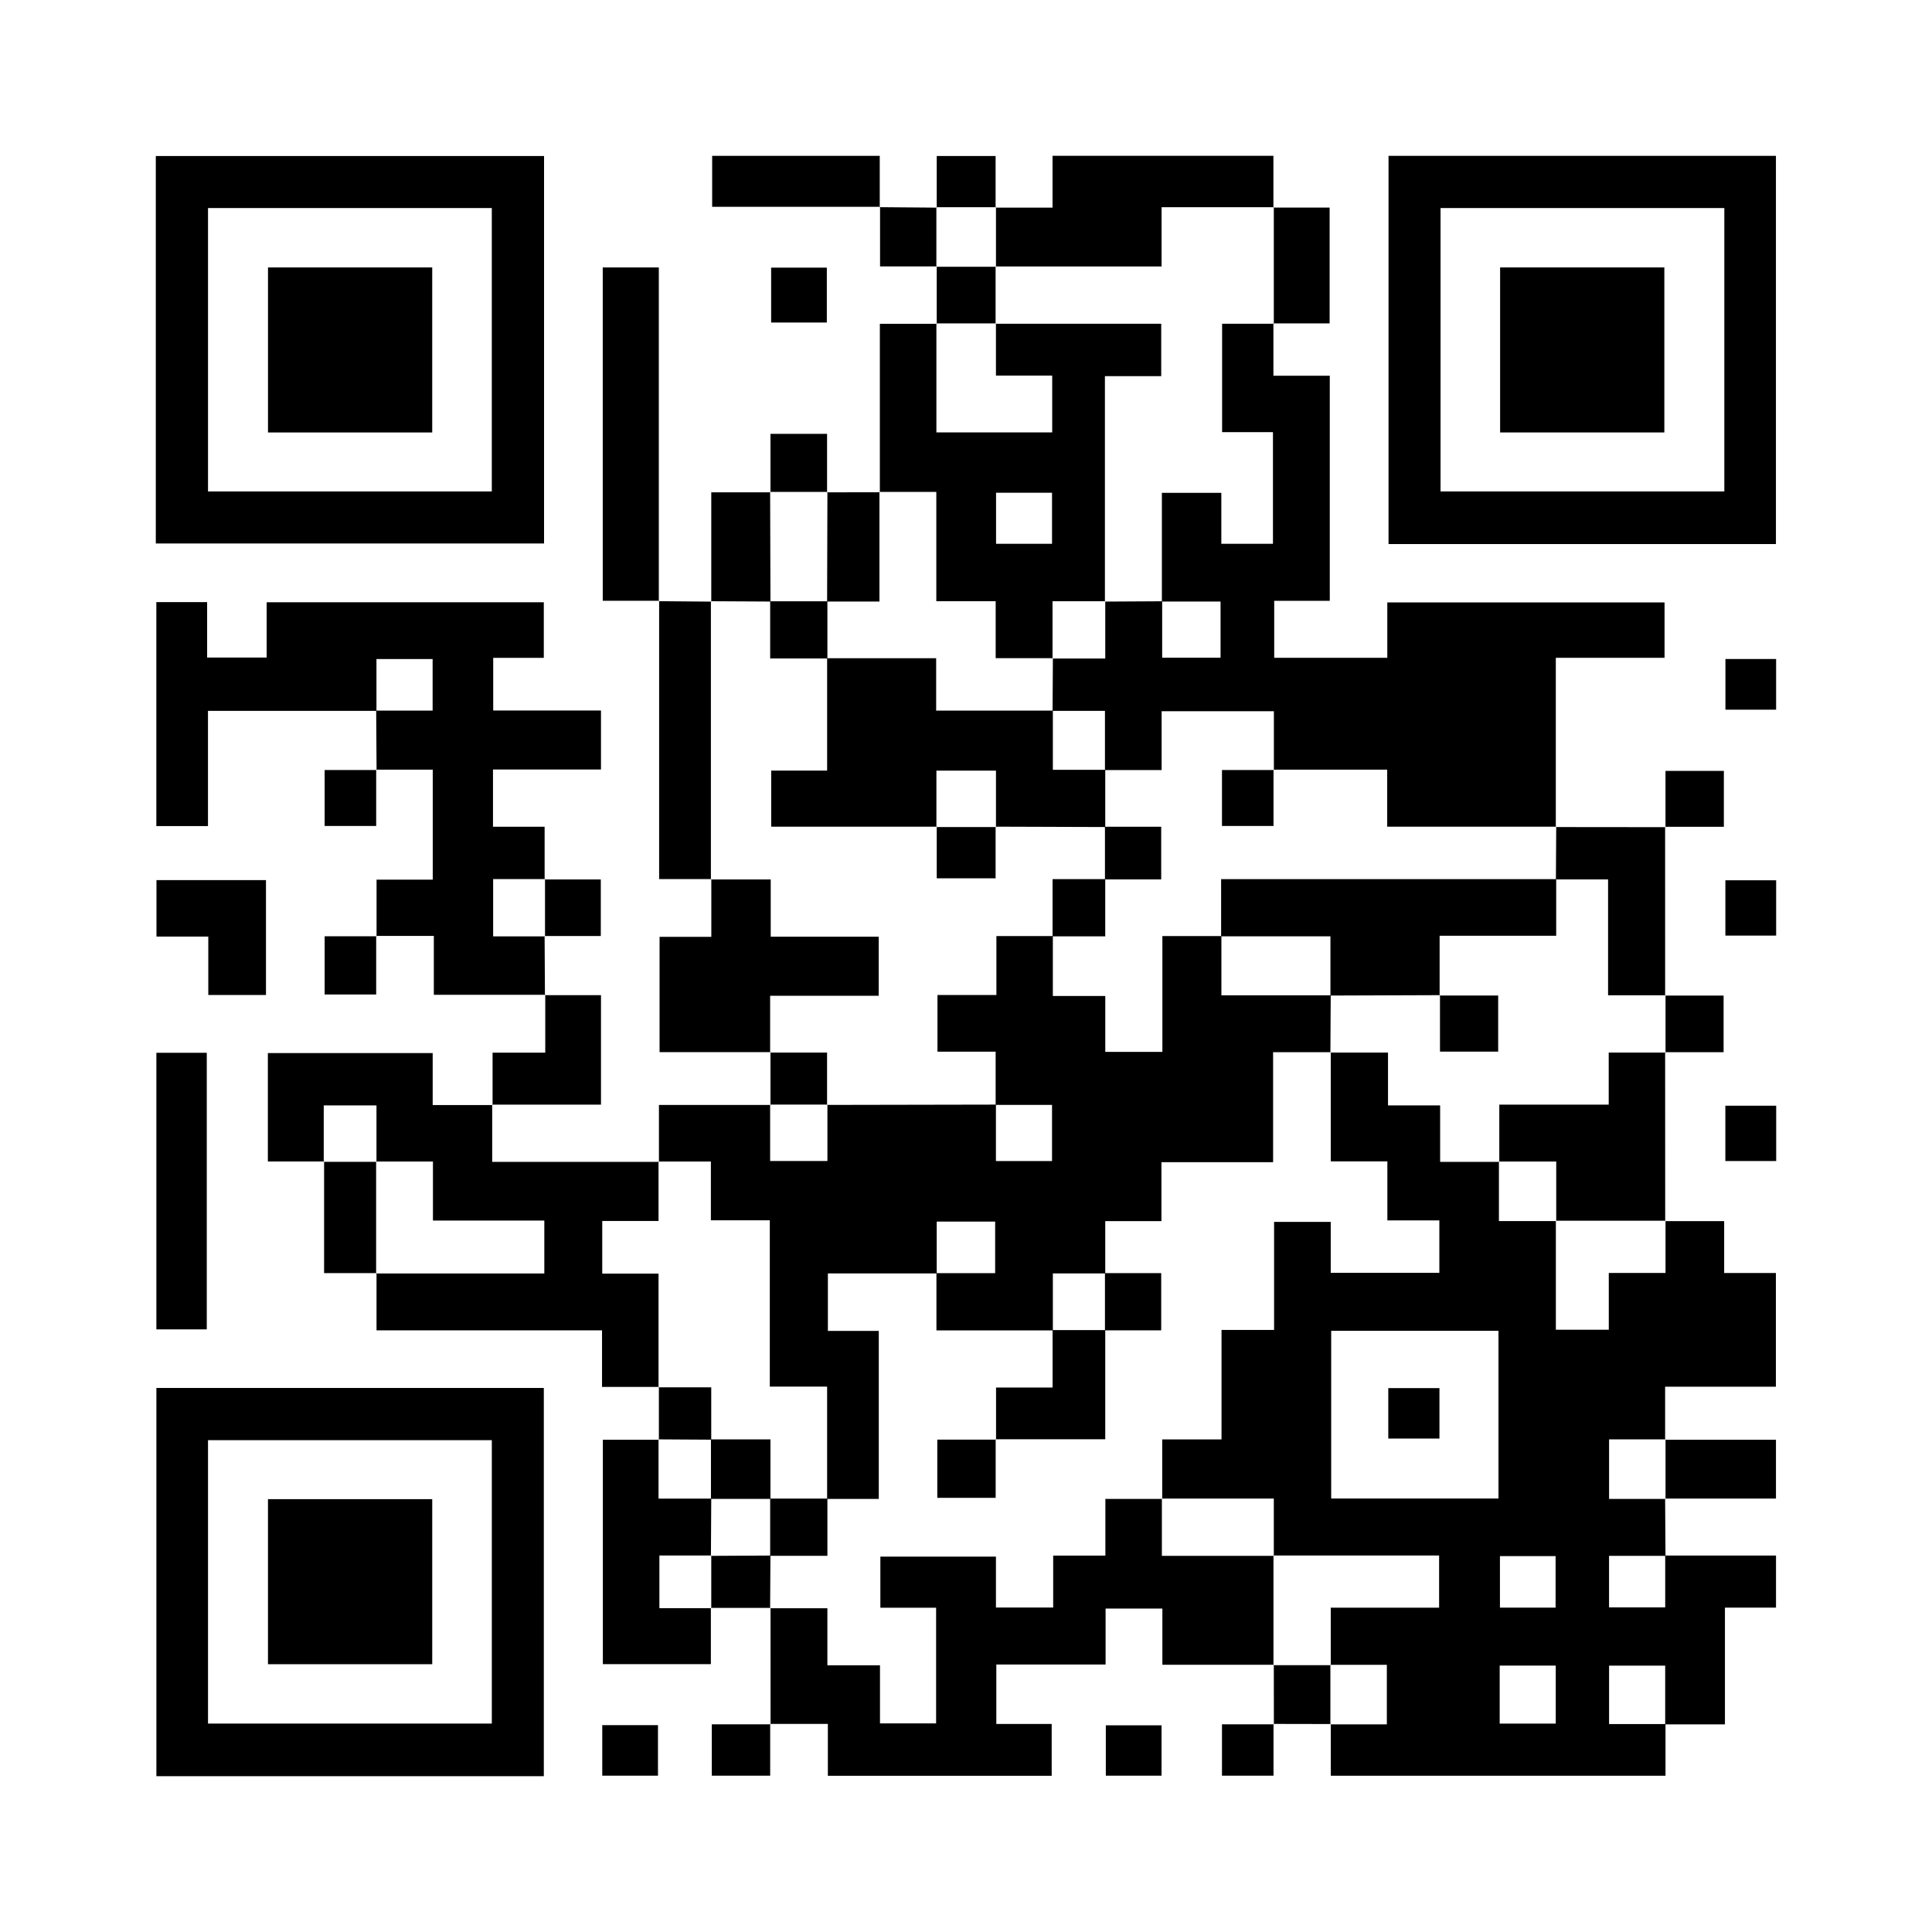 <?xml version="1.0" encoding="UTF-8"?>
<svg id="_レイヤー_2" data-name="レイヤー 2" xmlns="http://www.w3.org/2000/svg" viewBox="0 0 1586.19 1586.19">
  <defs>
    <style>
      .cls-1 {
        fill: #fff;
      }
    </style>
  </defs>
  <g id="_レイヤー_1-2" data-name="レイヤー 1">
    <rect class="cls-1" width="1586.19" height="1586.19"/>
    <g>
      <path d="m1367.39,1415.48v42.44h-274.79v-42.47s-.33.29-.33.29h46.34v-48.9h-46.34l.29.29v-47.23h88.96v-42.81h-136l.29.29v-47.03h-91.91l.29.29v-48.86h48.69v-89.89h43.15v-88.72h46.51v41.81h89.18v-43.02h-42.68v-48.45h-46.48v-89.64l-.29.29h47.29v43.38h42.8v46.37h48.56l-.29-.29v48.9h47.03l-.29-.29v89.48h43.46v-46.6h46.58v-42.88l-.29.33h48.44v42.58h42.46v93.36h-90.94v43.52l.33-.29h-46.34v48.9h46.34l-.33-.29c.1,15.67.2,31.34.3,47.01h-46.34v42.33h46.11v-42.56h90.97v42.77h-41.93v95.83h-49.05v-48.21h-46.07v47.98h46.3Zm-137.13-185.2v-137.65h-137.34v137.65h137.34Zm47.03,137.18h-46.03v47.65h46.03v-47.65Zm-45.82-89.88v42.29h45.69v-42.29h-45.69Z"/>
      <path d="m541,953.89v-46.7h91.58l-.29-.33v46.34h47.03v-46.34l-.29.29c46.21-.09,92.42-.17,138.63-.26,0,15.44,0,30.87,0,46.34h46.07v-46.11h-46.3v-43.66h-47.76v-46.57h48.38v-48.37h46.35v49.2h43.04v45.88h46.89v-95.07h48.45v48.62h89.75c-.09,15.67-.17,31.34-.26,47l.29-.29h-47.33v90.31h-91.68v48.39h-46.13v42.94h-43.01v46.75h-95.59v-46.98h48.21v-42.33h-47.98v42.56h-89.35v47.18h41.79v137.93h-42.42v-92.18h-47.05v-136.55h-48.38v-48.26h-42.96l.33.29Z"/>
      <path d="m1045.48,265.5v42.98h46.28v184.82h-45.62v46.78h92.85v-45.5h227.62v45.5h-89.27c0,47.01,0,92.98,0,138.94,0,0,.33-.29.33-.29h-138.77v-46.84h-93.34l.31.31v-48.26h-92.16v48.3h-46.53v-48.62h-43.01c.09-14.42.17-28.84.26-43.26l-.29.29h43.29v-47.03l-.29.29c15.67-.09,31.34-.17,47.01-.26,0,15.44,0,30.87,0,46.34h47.94v-46.11h-48.17v-89.25h48.8v41.85h42.39v-91.68h-41.75v-89.01h42.44l-.33-.29Z"/>
      <path d="m447.13,768.49c.09,16.18.18,32.37.27,48.56,0,0,.28-.32.28-.32h-91.5v-48.33h-47.33l.31.31v-46.52h46.13v-90.29h-46.43s.31.31.31.31c-.11-16.27-.22-32.54-.32-48.81,15.44,0,30.87,0,46.34,0v-42.33h-46.11v42.56h-138.33v94.6h-42.39v-183.89h41.7v45.5h48.87v-45.36h227.55v45.61h-41.54v43.26h88.48v48.41h-88.66v47h42.39v43.28l.33-.29h-42.6v47.03h42.6s-.33-.29-.33-.29Z"/>
      <path d="m446.49,1458.27H128.4v-318.74h318.08v318.74Zm-275.71-43.2h233.01v-232.68h-233.01v232.68Z"/>
      <path d="m1458.06,446.67h-318.06V127.95h318.06v318.72Zm-42.37-275.86h-232.99v232.66h232.99v-232.66Z"/>
      <path d="m127.92,446.21V128.09h318.75v318.12H127.92Zm42.86-42.73h233v-232.67h-233v232.67Z"/>
      <path d="m1045.81,1366.79h-91.49v-46.17h-46.62v45.96h-89.71v48.8h45.45v42.57h-183.76v-42.59h-47.35l.31.31c0-31.86-.01-63.72-.02-95.58l-.33.29h47v46.85h43.19v47.69h46.07v-94.97h-45.76v-41.93h94.89v41.79h46.99v-42.66h42.86v-46.52h46.67l-.29-.29v47.03h91.91l-.29-.29v90.04l.29-.33Z"/>
      <path d="m266.08,953.56h-46.16v-88.98h135.32v42.66h49.17l-.31-.31v46.96c46,0,91.44,0,136.89,0,0,0-.33-.29-.33-.29v48.84h-46.21v43.21h46.21v93.35l.29-.33h-46.68v-46.46h-185.14v-46.98l-.33.29h138.09v-43.44h-91.44v-48.47h-46.65l.29.29v-46.34h-43.29v46.34l.29-.33Z"/>
      <path d="m722.37,404.15v-138.32h46.7l-.29-.33v89.5h95.09v-46.66h-46.19v-42.84l-.29.29h135.98v43.05h-46.23v185.07l.29-.29h-43.29v47.03l.29-.29h-46.97v-46.8h-48.74v-89.69h-46.68l.33.29Zm95.4,42.31h45.96v-41.9h-45.96v41.9Z"/>
      <path d="m632.57,863.81h-91.06v-94.67h42.49v-47.39l-.33.29h49.1v46.98h88.66v48.53h-89.15v46.6l.29-.33Z"/>
      <path d="m817.4,170.47h46.74v-42.55h181.34v42.51l.33-.29h-92.15v48.62h-136.25l.29.29v-48.9l-.29.33Z"/>
      <path d="m541.17,493.25h-46.31V219.58h46.04c0,91.24,0,182.61,0,273.99,0,0,.28-.32.28-.32Z"/>
      <path d="m1367.09,863.85c.02,46.23.03,92.47.05,138.7,0,0,.29-.33.29-.33h-90.04l.29.29v-48.9h-47.03l.29.29v-46.99h89.83v-42.77h46.67l-.33-.29Z"/>
      <path d="m583.63,1320.09v46.17h-88.68v-184.21h46.01l-.29-.33v48.64h43.27c-.09,15.67-.17,31.34-.26,47l.29-.29h-42.6v43.29h42.6l-.33-.29Z"/>
      <path d="m584,721.74h-42.85c0-76.53,0-152.5,0-228.48,0,0-.28.32-.28.31,14.36.12,28.72.25,43.07.38l-.29-.33v228.41l.33-.29Z"/>
      <path d="m128.39,864.35h41.37v227.08h-41.37v-227.08Z"/>
      <path d="m1367.07,678.8c0,46.2.01,92.39.02,138.59l.33-.29h-47.18v-95.1h-42.83c.09-14.42.17-28.84.26-43.27,0,0-.33.29-.33.29,30.01.03,60.03.06,90.04.09l-.31-.31Z"/>
      <path d="m218.36,816.89h-47.35v-47.96h-42.54v-46.35h89.9v94.31Z"/>
      <path d="m404.41,907.23v-42.98h43.25c0-16.54,0-32.02,0-47.52,0,0-.28.32-.28.31,15.19,0,30.37,0,46.04,0v89.88c-29.8,0-59.57,0-89.33,0,0,0,.31.31.31.31Z"/>
      <path d="m722.55,169.77h-137.86v-41.81h137.59c0,13.84,0,27.98,0,42.13,0,0,.28-.32.28-.32Z"/>
      <path d="m1045.48,170.42h46.16v95.08c-15.37,0-30.76,0-46.16,0,0,0,.33.29.33.29v-95.65l-.33.29Z"/>
      <path d="m1367.09,1182.01h90.99v48.33h-90.99s.33.29.33.29v-48.9l-.33.29Z"/>
      <path d="m583.96,493.95v-89.75h48.62l-.29-.33c.09,30,.17,60.01.26,90.01-16.29-.09-32.58-.17-48.87-.26l.29.33Z"/>
      <path d="m309.14,1045.23h-43.05c0-30.95,0-61.31,0-91.67,0,0-.29.33-.29.33h43.29l-.29-.29v91.91l.33-.29Z"/>
      <path d="m679.03,404.2c14.45-.02,28.89-.03,43.34-.05,0,0-.33-.29-.33-.29v90.01h-42.98c.09-30,.17-60.01.26-90.01l-.29.33Z"/>
      <path d="m1045.87,1415.67c-.02-16.29-.04-32.59-.06-48.88,0,0-.29.33-.29.33h47.03l-.29-.29v48.9s.33-.29.33-.29c-15.68-.03-31.36-.06-47.03-.09,0,0,.31.31.31.31Z"/>
      <path d="m769.07,218.71h-46.54c0-16.51,0-32.72,0-48.93,0,0-.28.32-.28.31,15.61.12,31.21.25,46.81.38l-.29-.33v48.9l.29-.33Z"/>
      <path d="m1367.38,679.11v-46.22h47.93v45.91c-16.15,0-32.2,0-48.24,0,0,0,.31.31.31.31Z"/>
      <path d="m1367.09,817.39h48v46.46c-16,0-32,0-48,0,0,0,.33.29.33.29v-47.03l-.33.29Z"/>
      <path d="m769.07,265.83c0-15.71,0-31.42,0-47.12,0,0-.29.33-.29.33h48.9l-.29-.29v47.03l.29-.29h-48.9l.29.33Z"/>
      <path d="m632.57,404.2v-48h46.46c0,16,0,32,0,48,0,0,.29-.33.29-.33h-47.03l.29.33Z"/>
      <path d="m447.13,722.03h46.13v46.46c-15.38,0-30.76,0-46.13,0,0,0,.33.29.33.29v-47.03l-.33.29Z"/>
      <path d="m678.83,219.74v45.06h-45.72v-45.06h45.72Z"/>
      <path d="m769.07,170.47v-42.4h48.33c0,14.13,0,28.27,0,42.4,0,0,.29-.33.29-.33h-48.9l.29.33Z"/>
      <path d="m308.85,768.4v48.09h-42.32v-47.78c14.28,0,28.45,0,42.63,0,0,0-.31-.31-.31-.31Z"/>
      <path d="m632.62,1320.09c-16.33,0-32.66,0-48.99,0,0,0,.33.29.33.29v-43.29l-.29.29c16.29-.09,32.58-.17,48.87-.26-.09,14.42-.17,28.84-.26,43.26l.33-.29Z"/>
      <path d="m632.33,1415.37v42.48h-47.93v-42.17c16.16,0,32.2,0,48.24,0,0,0-.31-.31-.31-.31Z"/>
      <path d="m494.46,1457.85v-41.49h45.75v41.49h-45.75Z"/>
      <path d="m632.57,907.19c0-14.46,0-28.92,0-43.38,0,0-.29.33-.29.33h46.75v43.01l.29-.29h-47.03l.29.33Z"/>
      <path d="m308.85,631.9v46.22h-42.32v-45.91c14.28,0,28.45,0,42.63,0,0,0-.31-.31-.31-.31Z"/>
      <path d="m1458.27,953.22h-41.74v-45.42h41.74v45.42Z"/>
      <path d="m953.64,1416.5v41.35h-45.75v-41.35h45.75Z"/>
      <path d="m1458.24,768.13h-41.68v-45.41h41.68v45.41Z"/>
      <path d="m1416.6,541.05h41.61v41.61h-41.61v-41.61Z"/>
      <path d="m1045.57,1415.37v42.48h-42.32v-42.17c14.28,0,28.45,0,42.63,0,0,0-.31-.31-.31-.31Z"/>
      <path d="m540.95,1182.06c0-14.46,0-28.92,0-43.38,0,0-.29.33-.29.33h43.27v42.98c-14.42-.09-28.84-.17-43.27-.26,0,0,.29.33.29.33Z"/>
      <path d="m864.18,1092h43.24v89.64h-89.97l.31.31v-42.75h46.42v-47.2Z"/>
      <path d="m817.45,1181.64v48.09h-47.93v-47.78c16.15,0,32.2,0,48.24,0,0,0-.31-.31-.31-.31Z"/>
      <path d="m632.32,1277.34v-46.98h46.98v46.98h-46.98Z"/>
      <path d="m907.18,1092.23v-46.98h46.18v46.98h-46.18Z"/>
      <path d="m1092.3,817.36v-48.62h-89.75v-46.98h275.1v46.5h-95.71v49.08l.31-.31c-29.98.11-59.96.21-89.94.32Z"/>
      <path d="m1181.93,817.35h48.09v46.06h-47.78c0-15.53,0-30.95,0-46.37,0,0-.31.31-.31.31Z"/>
      <path d="m1181.8,1139.65v41.42h-42.01v-41.42h42.01Z"/>
      <path d="m864.41,583.4v48.62h43.01c0,15.66,0,31.32,0,46.98-30-.1-60.01-.2-90.01-.3l.29.33v-46.34h-48.9v46.34l.29-.33h-135.93v-46.06h45.92v-92.24h89.51v43.01h95.83Z"/>
      <path d="m632.32,493.65h46.98c0,15.66,0,31.32,0,46.98h-46.98v-46.98Z"/>
      <path d="m817.4,678.69v42.4h-48.33c0-14.13,0-28.27,0-42.4,0,0-.29.33-.29.33h48.9l-.29-.33Z"/>
      <path d="m907.18,678.76h46.18v43.24h-46.18c0-14.41,0-28.82,0-43.24Z"/>
      <path d="m907.41,721.77v46.98h-43.24v-46.98h43.24Z"/>
      <path d="m1045.57,631.9v46.22h-42.32v-45.91c14.28,0,28.45,0,42.63,0,0,0-.31-.31-.31-.31Z"/>
      <path d="m583.7,1230.6v-48.85h48.85v48.85h-48.85Z"/>
      <path d="m220.01,1230.82h134.86v135.51h-134.86v-135.51Z"/>
      <path d="m1366.44,355.05h-134.83v-135.49h134.83v135.49Z"/>
      <path d="m354.86,355.06h-134.83v-135.49h134.83v135.49Z"/>
    </g>
  </g>
</svg>
